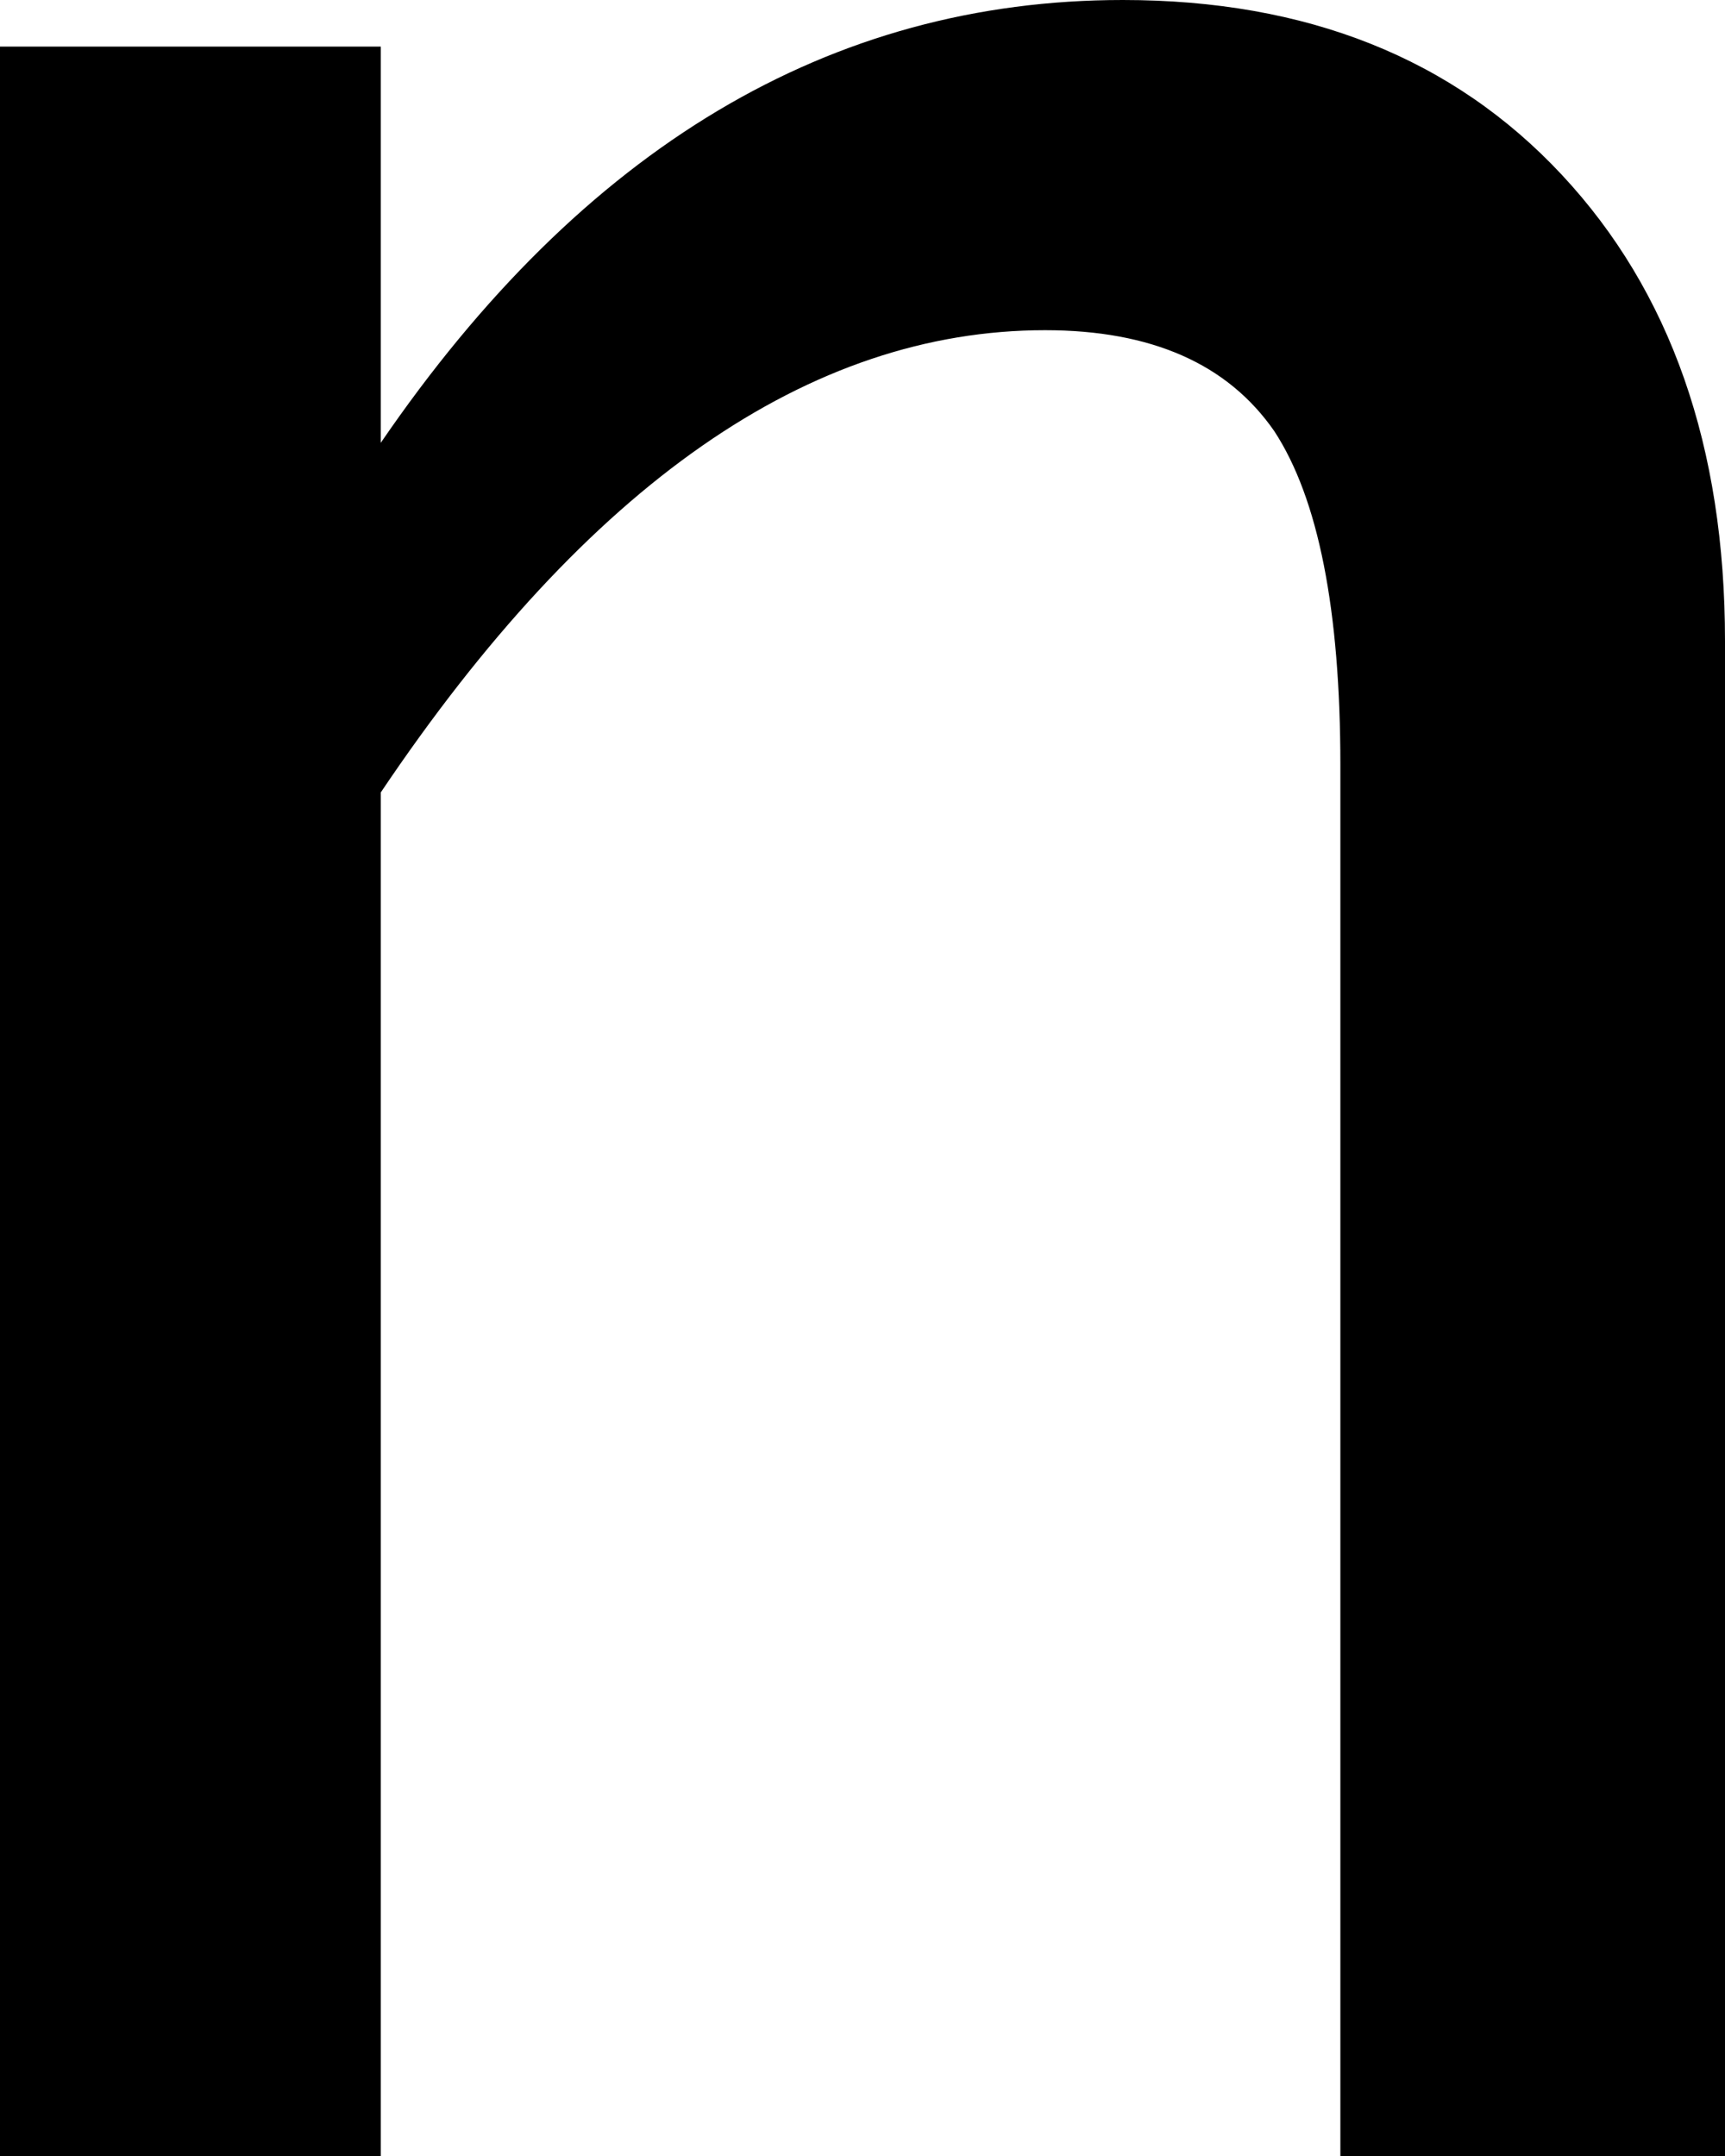 <?xml version="1.0" encoding="UTF-8" standalone="no"?>
<svg xmlns:xlink="http://www.w3.org/1999/xlink" height="27.75px" width="22.2px" xmlns="http://www.w3.org/2000/svg">
  <g transform="matrix(1.0, 0.0, 0.0, 1.0, -4.95, 27.75)">
    <path d="M9.85 -17.55 Q13.85 -23.5 18.4 -23.5 20.45 -23.5 21.35 -22.2 22.2 -20.9 22.2 -17.9 L22.2 0.0 27.15 0.0 27.15 -19.5 Q27.15 -23.25 25.05 -25.5 22.95 -27.75 19.4 -27.75 13.75 -27.75 9.85 -22.05 L9.85 -27.15 4.95 -27.15 4.95 0.0 9.85 0.0 9.85 -17.55" fill="#000000" fill-rule="evenodd" stroke="none"/>
  </g>
</svg>
